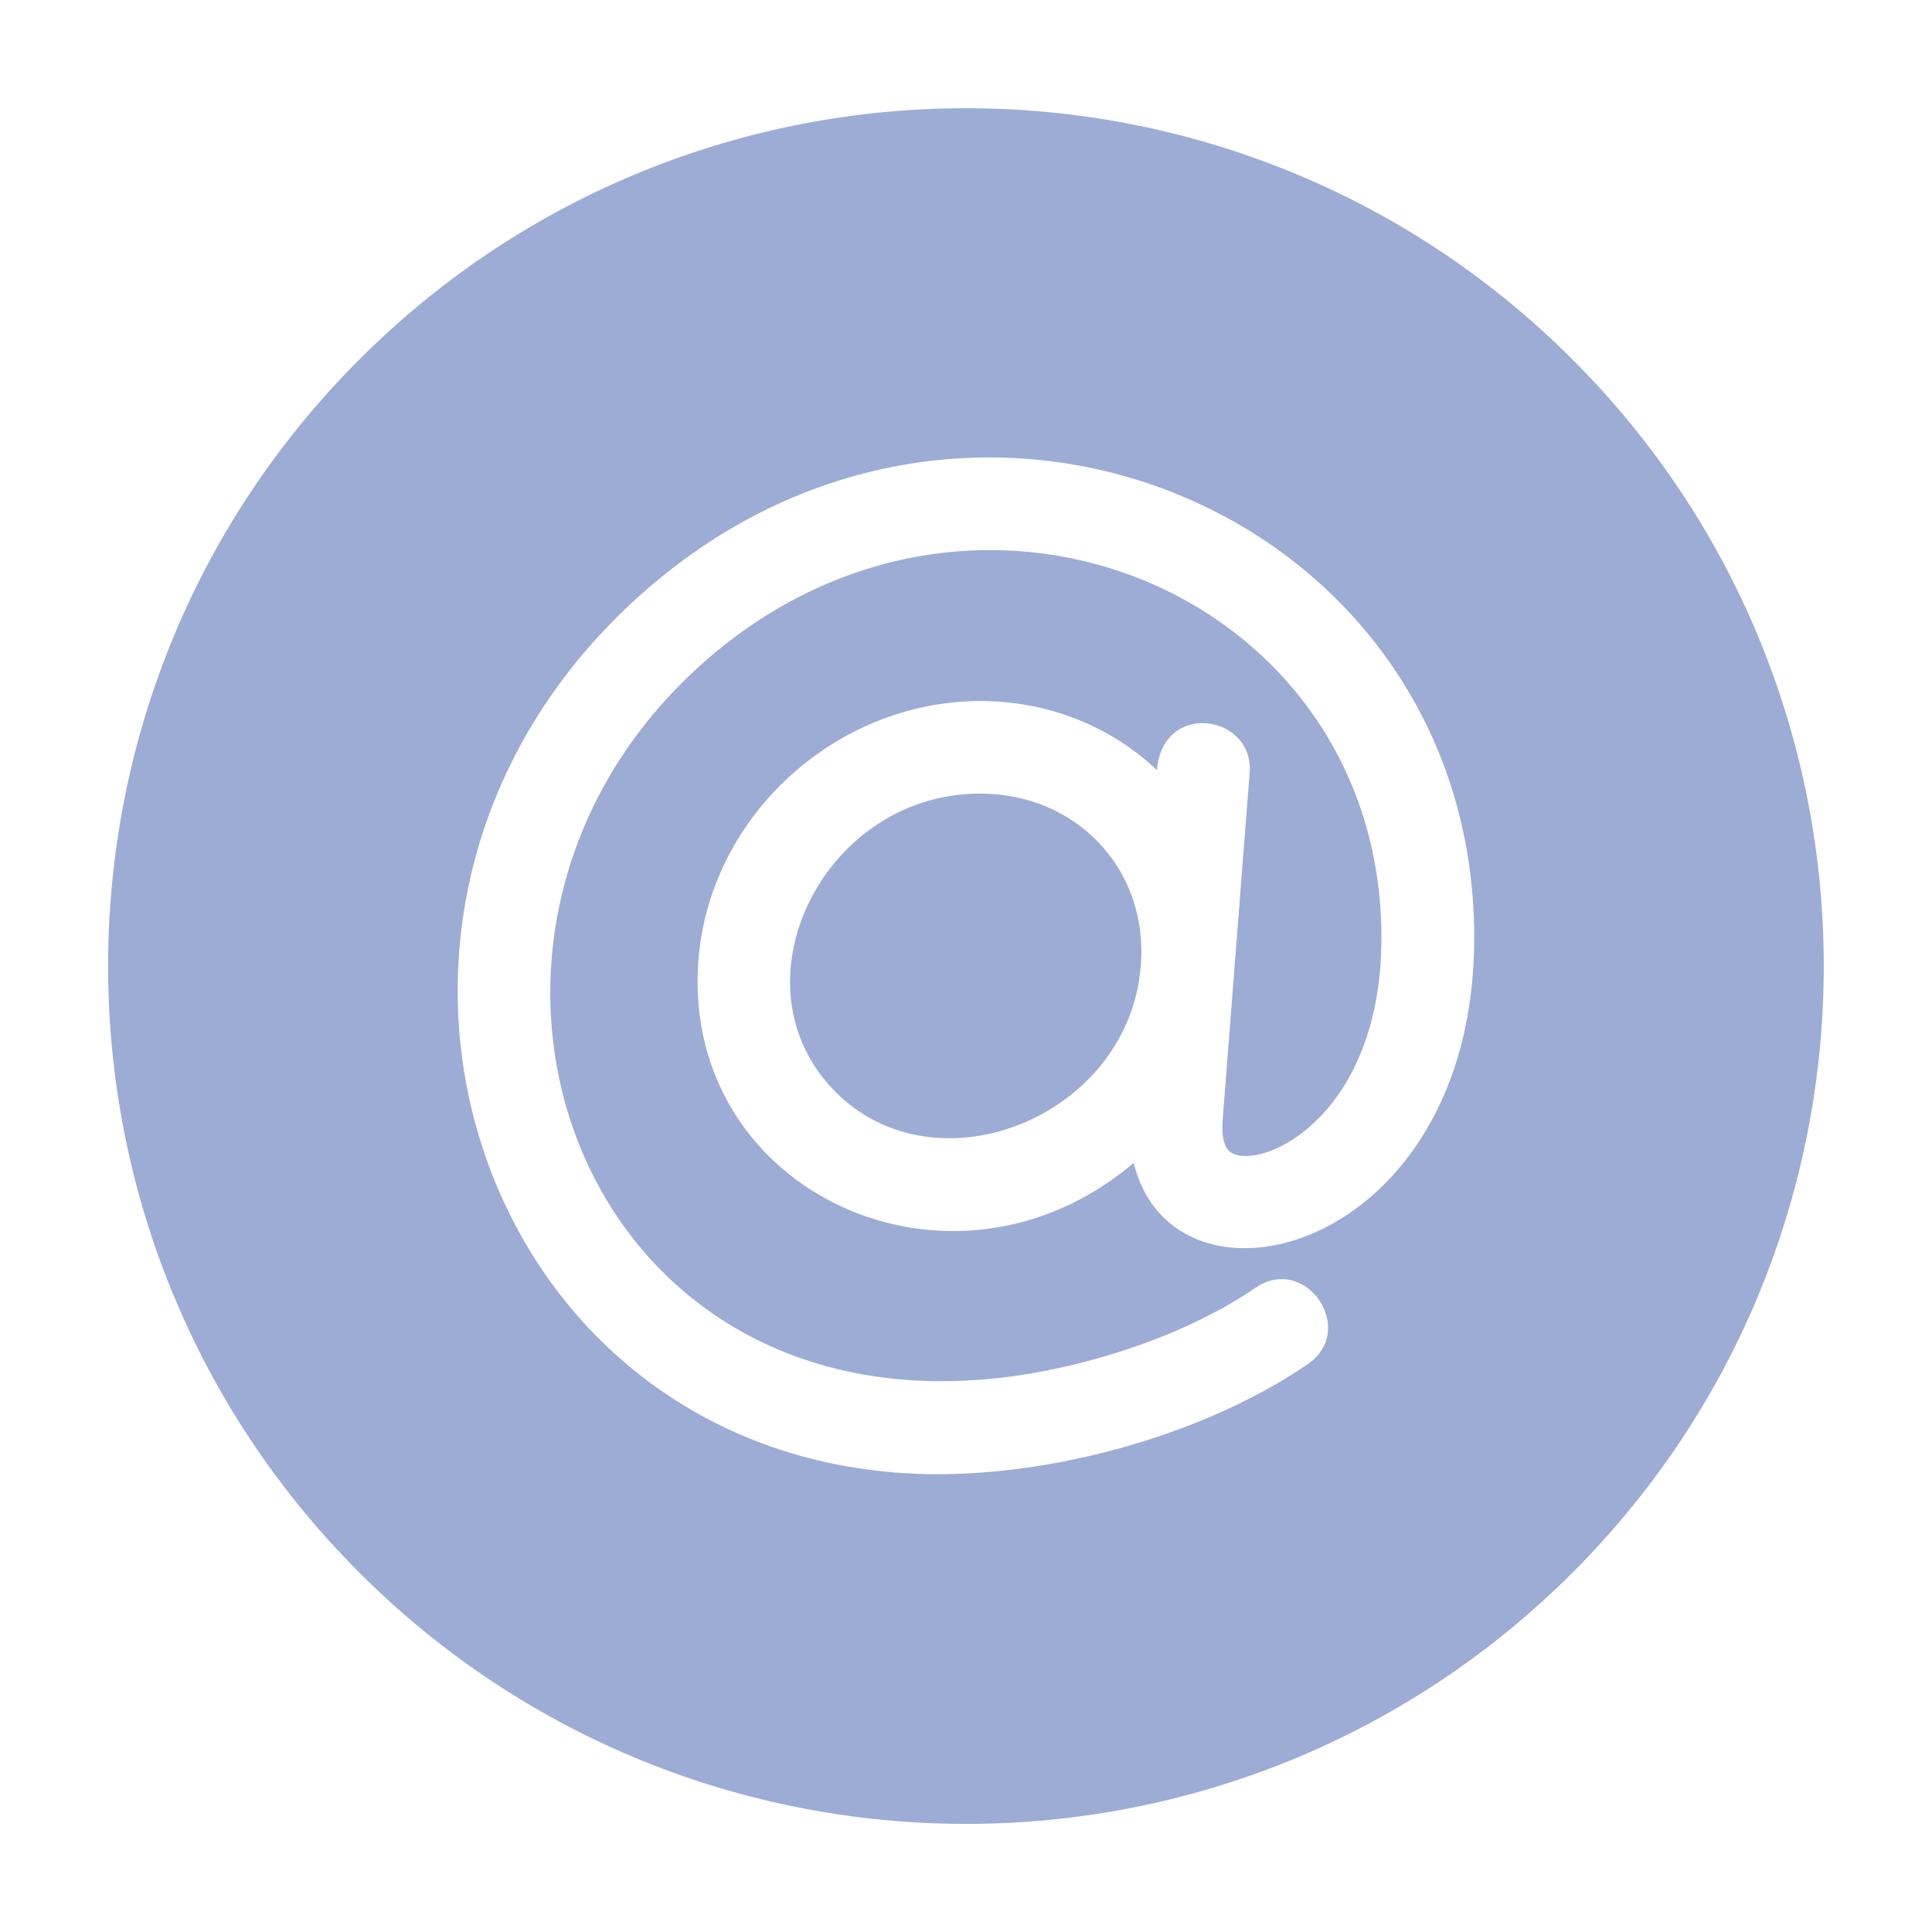 <?xml version="1.0" encoding="UTF-8"?>
<svg width="128pt" height="128pt" version="1.1" viewBox="0 0 128 128" xmlns="http://www.w3.org/2000/svg">
 <path d="m65.773 52.609c-10.785-0.727-17.539 12.195-10.625 19.52 6.898 7.309 20.469 1.594 20.469-9.109 0.004-5.641-4.215-10.031-9.844-10.41zm38.41-28.793c22.195 22.195 22.195 58.18 0 80.375-22.195 22.195-58.18 22.195-80.375 0-22.195-22.195-22.195-58.18 0-80.375 22.195-22.195 58.184-22.195 80.375 0zm-39.215 22.629c4.481 0 8.645 1.695 11.684 4.578 0.355-4.621 6.434-3.703 6.141 0.172l-1.789 23.004c-0.094 1.23 0.16 1.945 0.605 2.191 2.066 1.145 9.914-2.461 9.914-14.27 0-23.102-27.641-34.527-45.672-17.531-20.406 19.234-5.906 55.102 27.465 45.234 3.699-1.094 7.156-2.648 9.863-4.504 3.328-2.273 6.789 2.785 3.453 5.066-7.148 4.887-17.922 7.769-26.699 7.219-28.59-1.801-40.027-36.98-18.273-57.48 22.004-20.738 56.012-6.359 56.012 21.996 0 20.926-19.918 25.871-22.559 14.926-12.035 10.195-29.875 1.984-28.855-13.25 0.648-9.625 9.059-17.352 18.711-17.352z" fill="#9cacd5" fill-rule="evenodd"/>
</svg>

